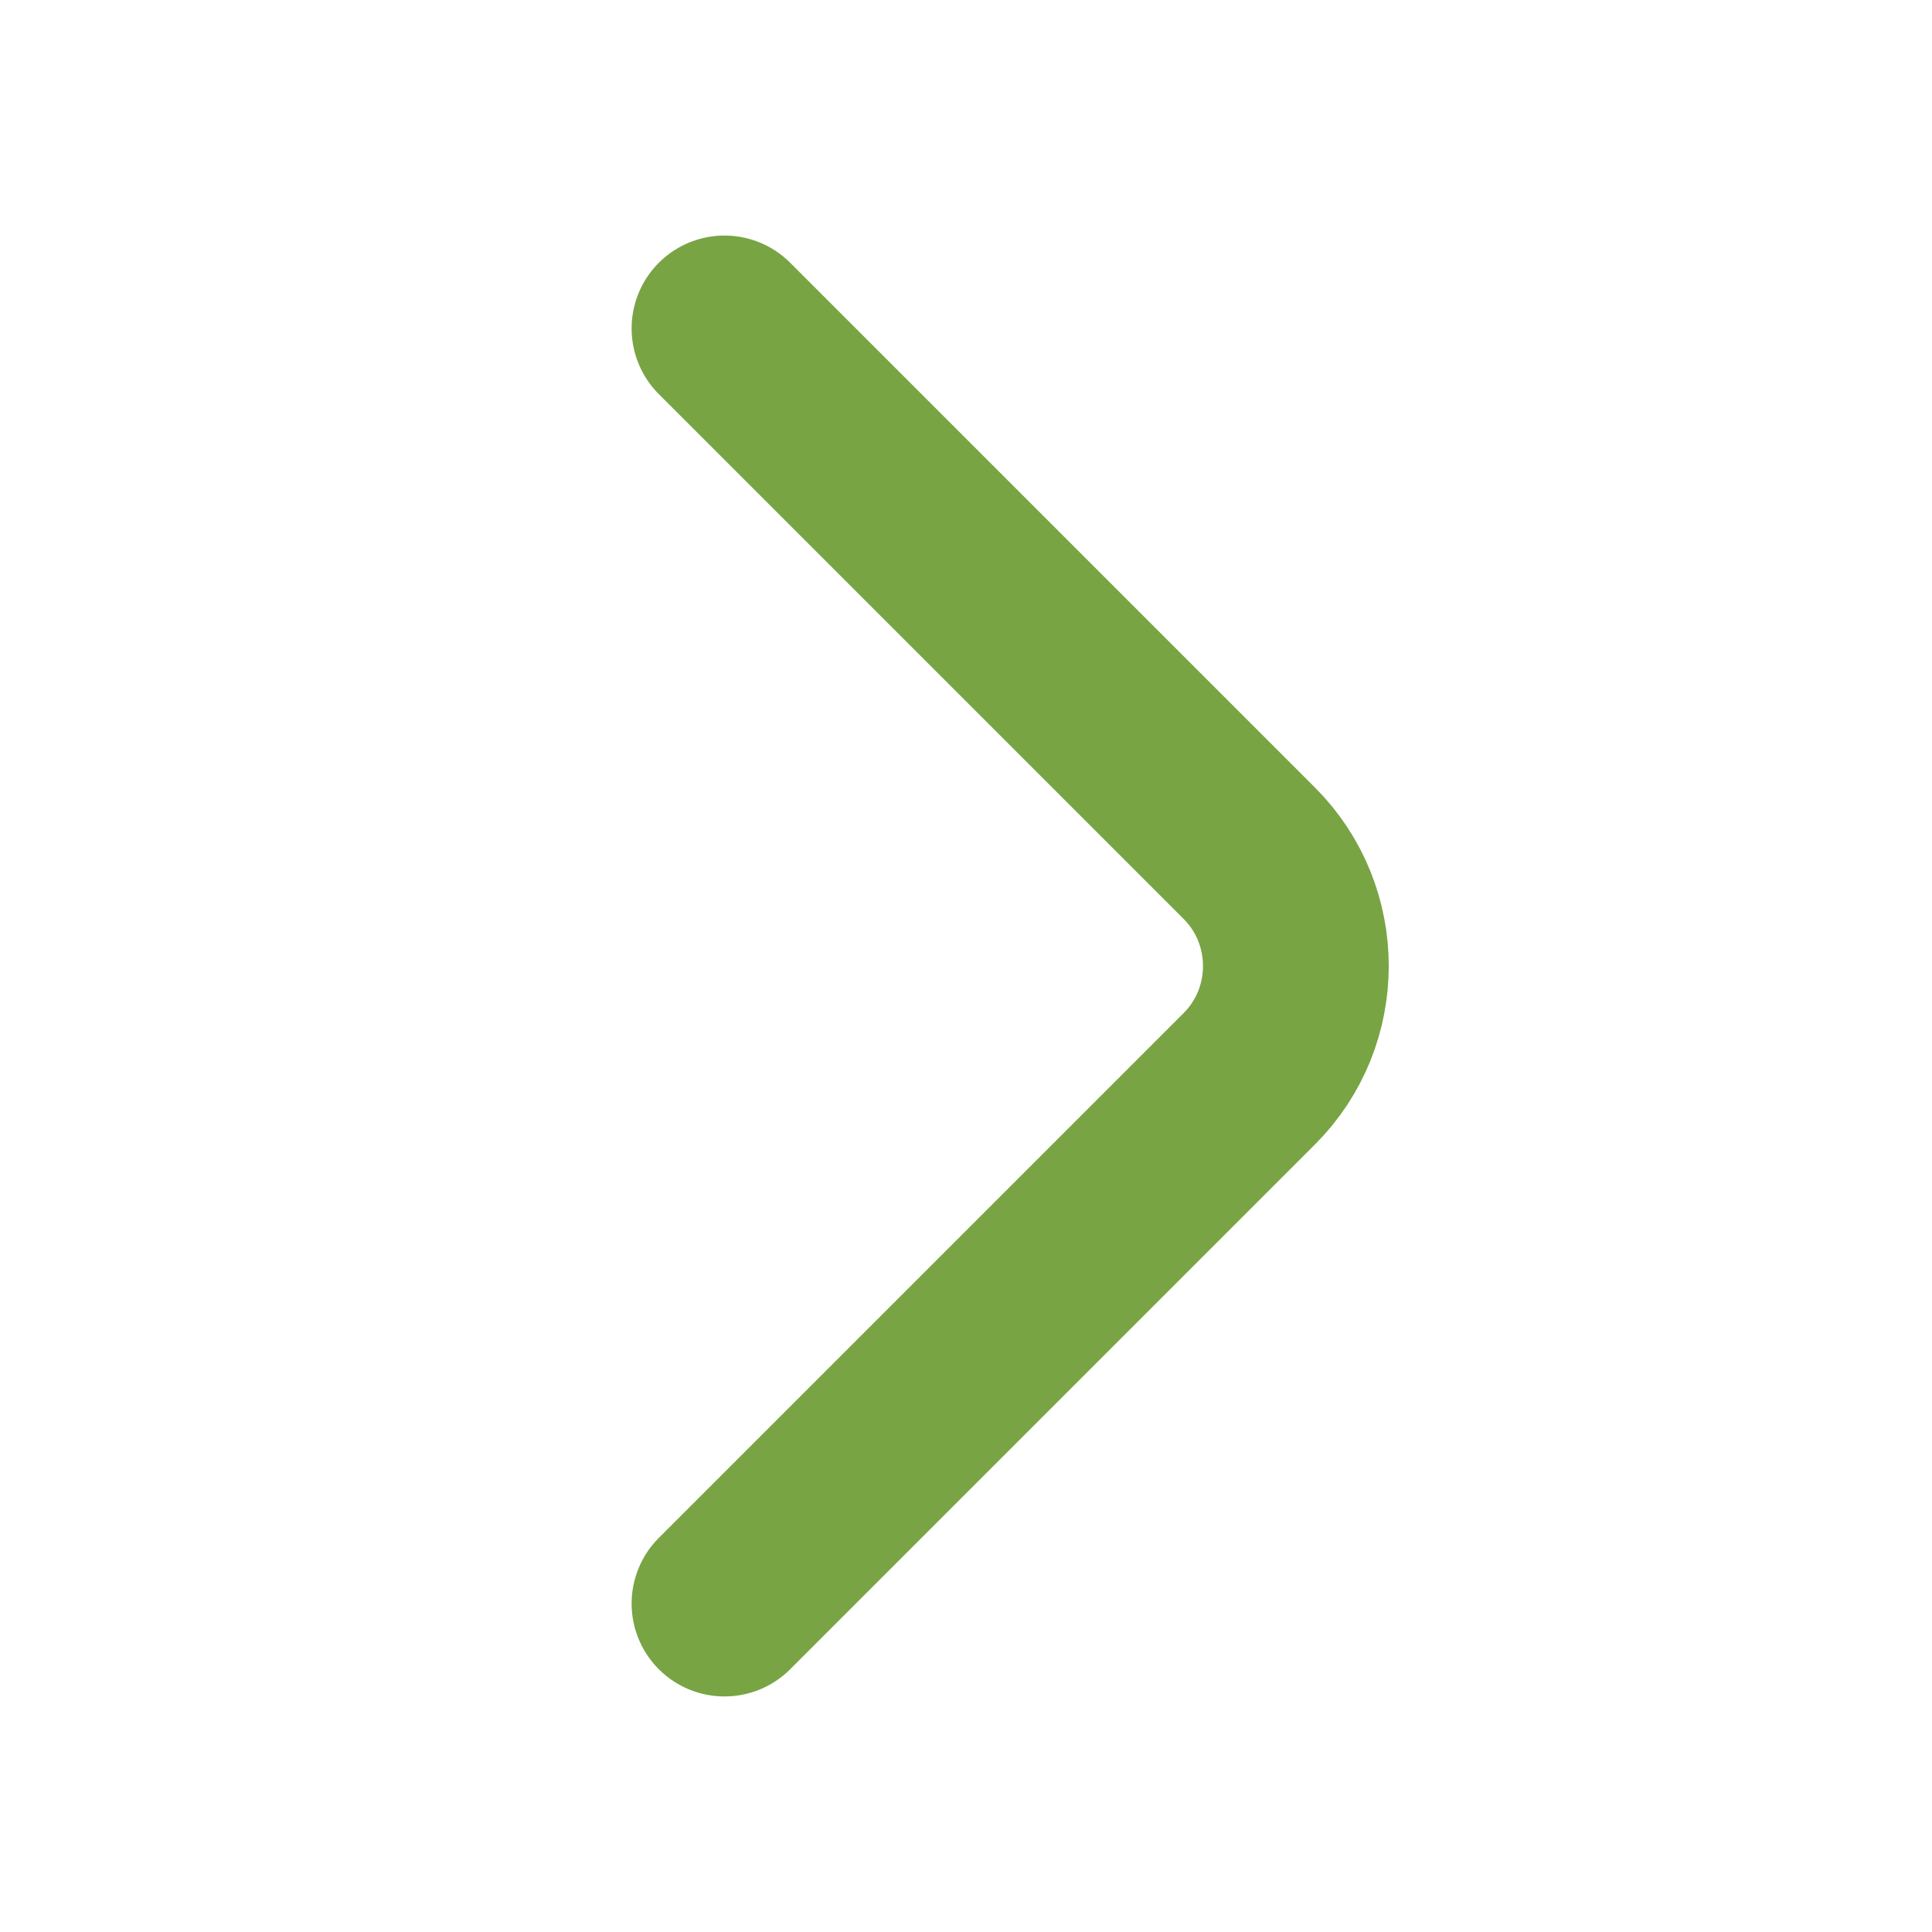 <svg width="26" height="26" viewBox="0 0 26 26" fill="none" xmlns="http://www.w3.org/2000/svg">
<path d="M9.75 4.42L16.813 11.483C17.648 12.318 17.648 13.682 16.813 14.517L9.75 21.58" stroke="#78A444" stroke-width="2.5" stroke-miterlimit="10" stroke-linecap="round" stroke-linejoin="round"/>
</svg>

